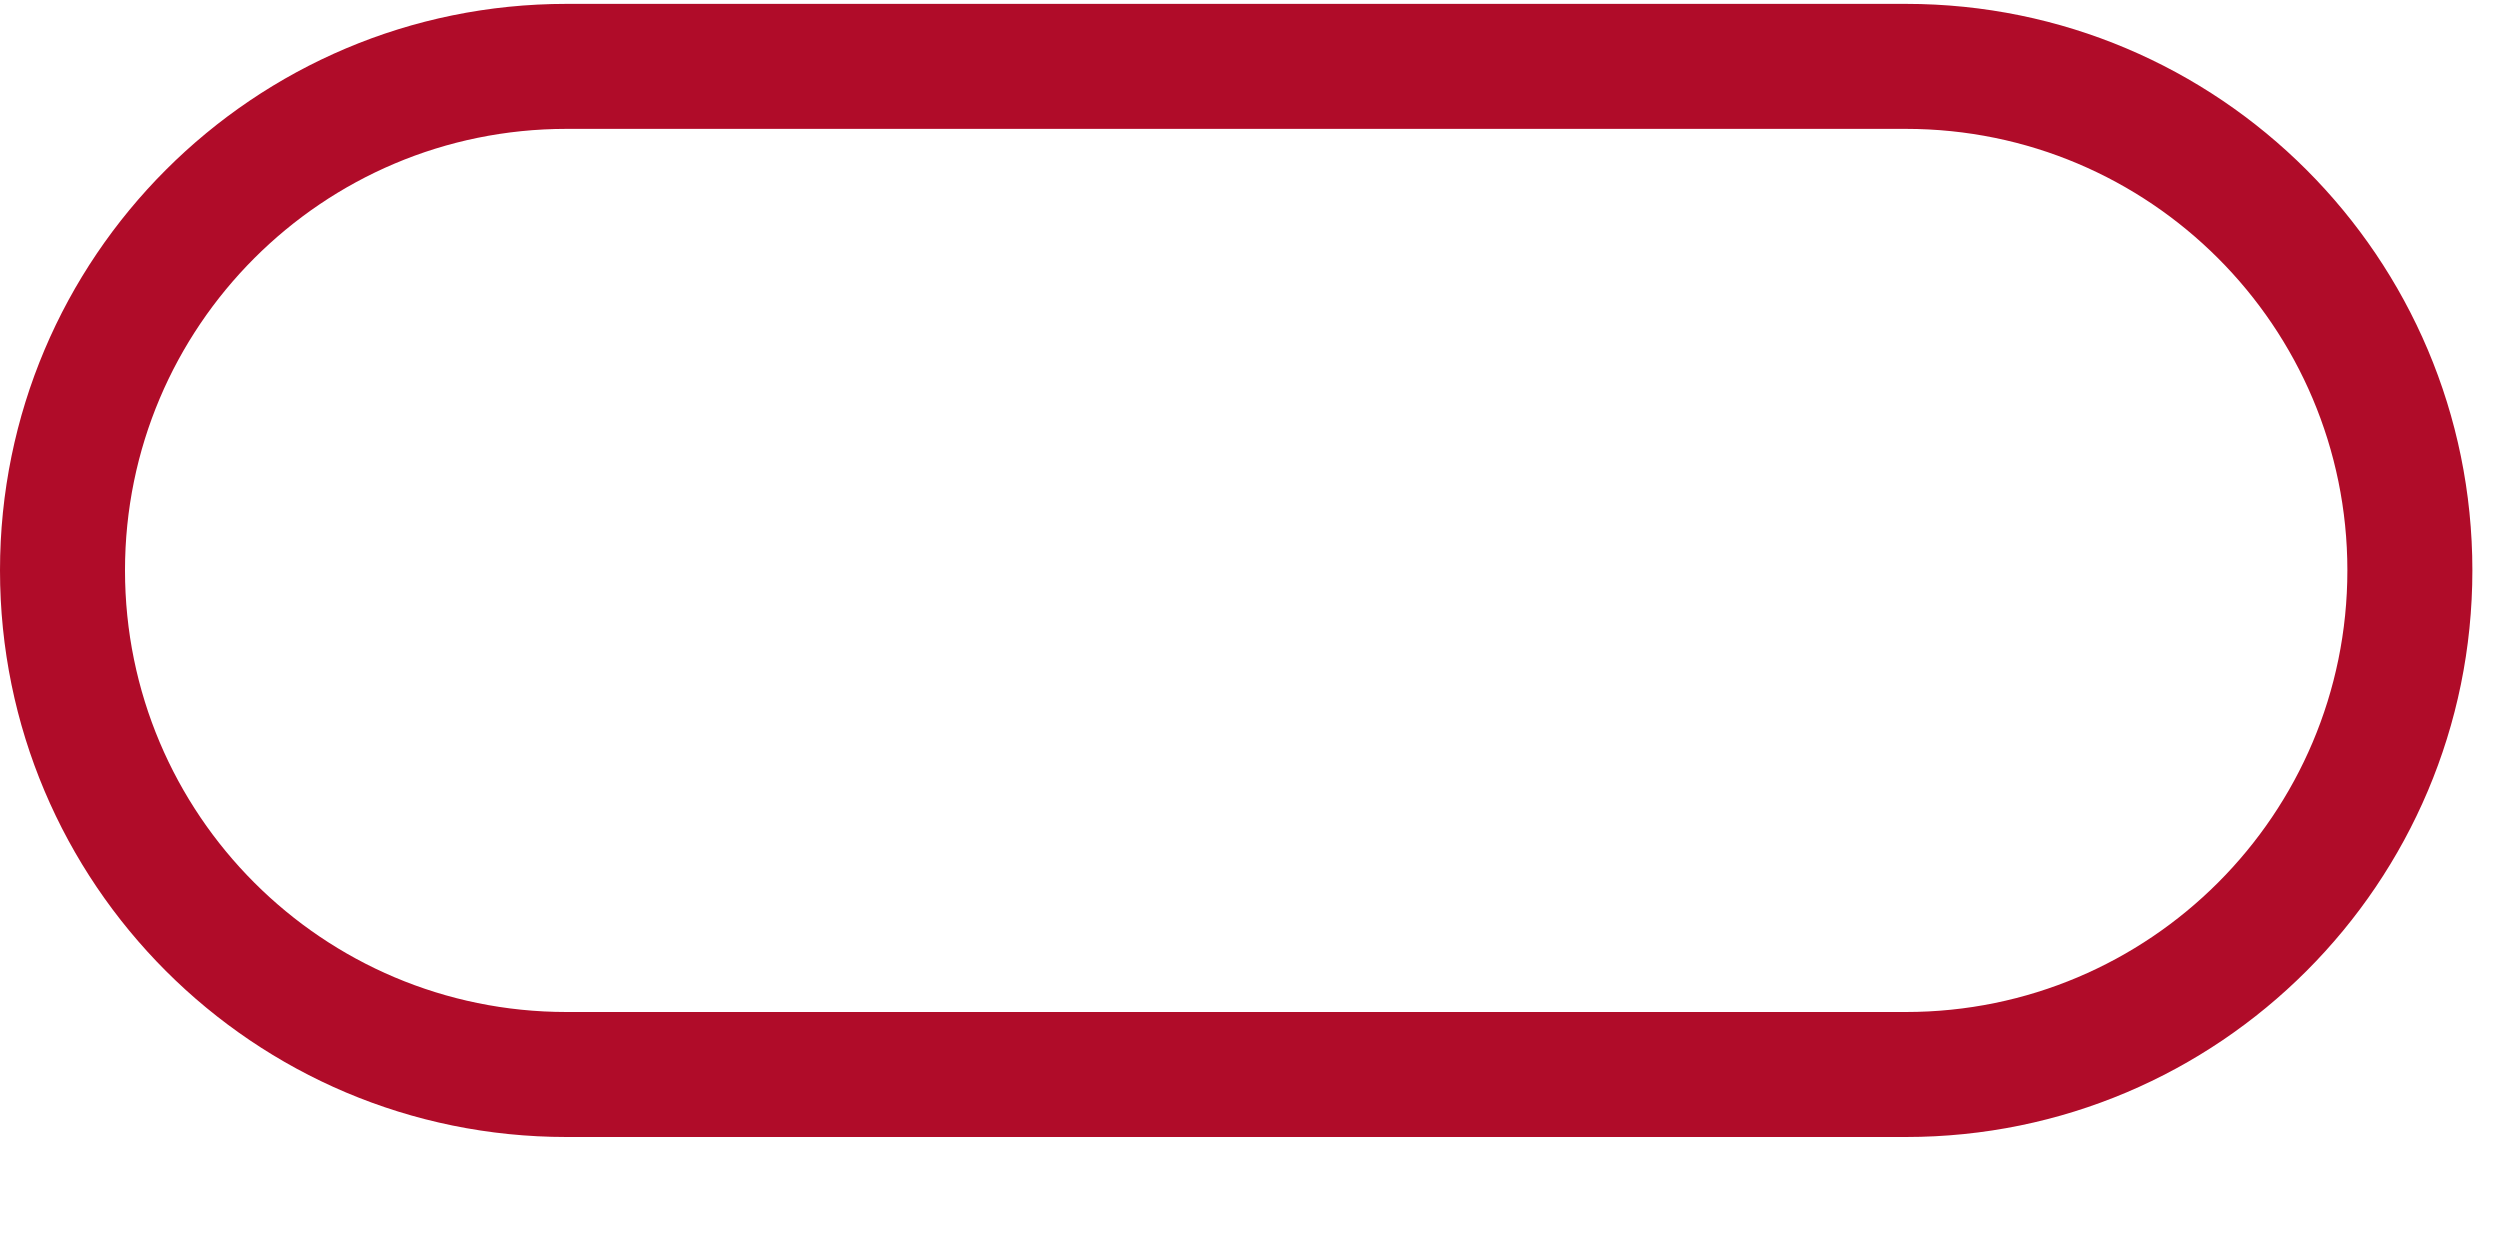 <?xml version="1.0" encoding="UTF-8"?> <svg xmlns="http://www.w3.org/2000/svg" width="20" height="10" viewBox="0 0 20 10" fill="none"> <path fill-rule="evenodd" clip-rule="evenodd" d="M4.532 0.031H15.247C17.75 0.031 19.779 2.06 19.779 4.563C19.779 7.066 17.75 9.096 15.247 9.096H4.532C2.029 9.096 0 7.066 0 4.563C0 2.06 2.029 0.031 4.532 0.031ZM4.532 1.031C2.581 1.031 1 2.613 1 4.563C1 6.514 2.581 8.096 4.532 8.096H15.247C17.197 8.096 18.779 6.514 18.779 4.563C18.779 2.613 17.197 1.031 15.247 1.031H4.532Z" fill="#B00C29"></path> </svg> 